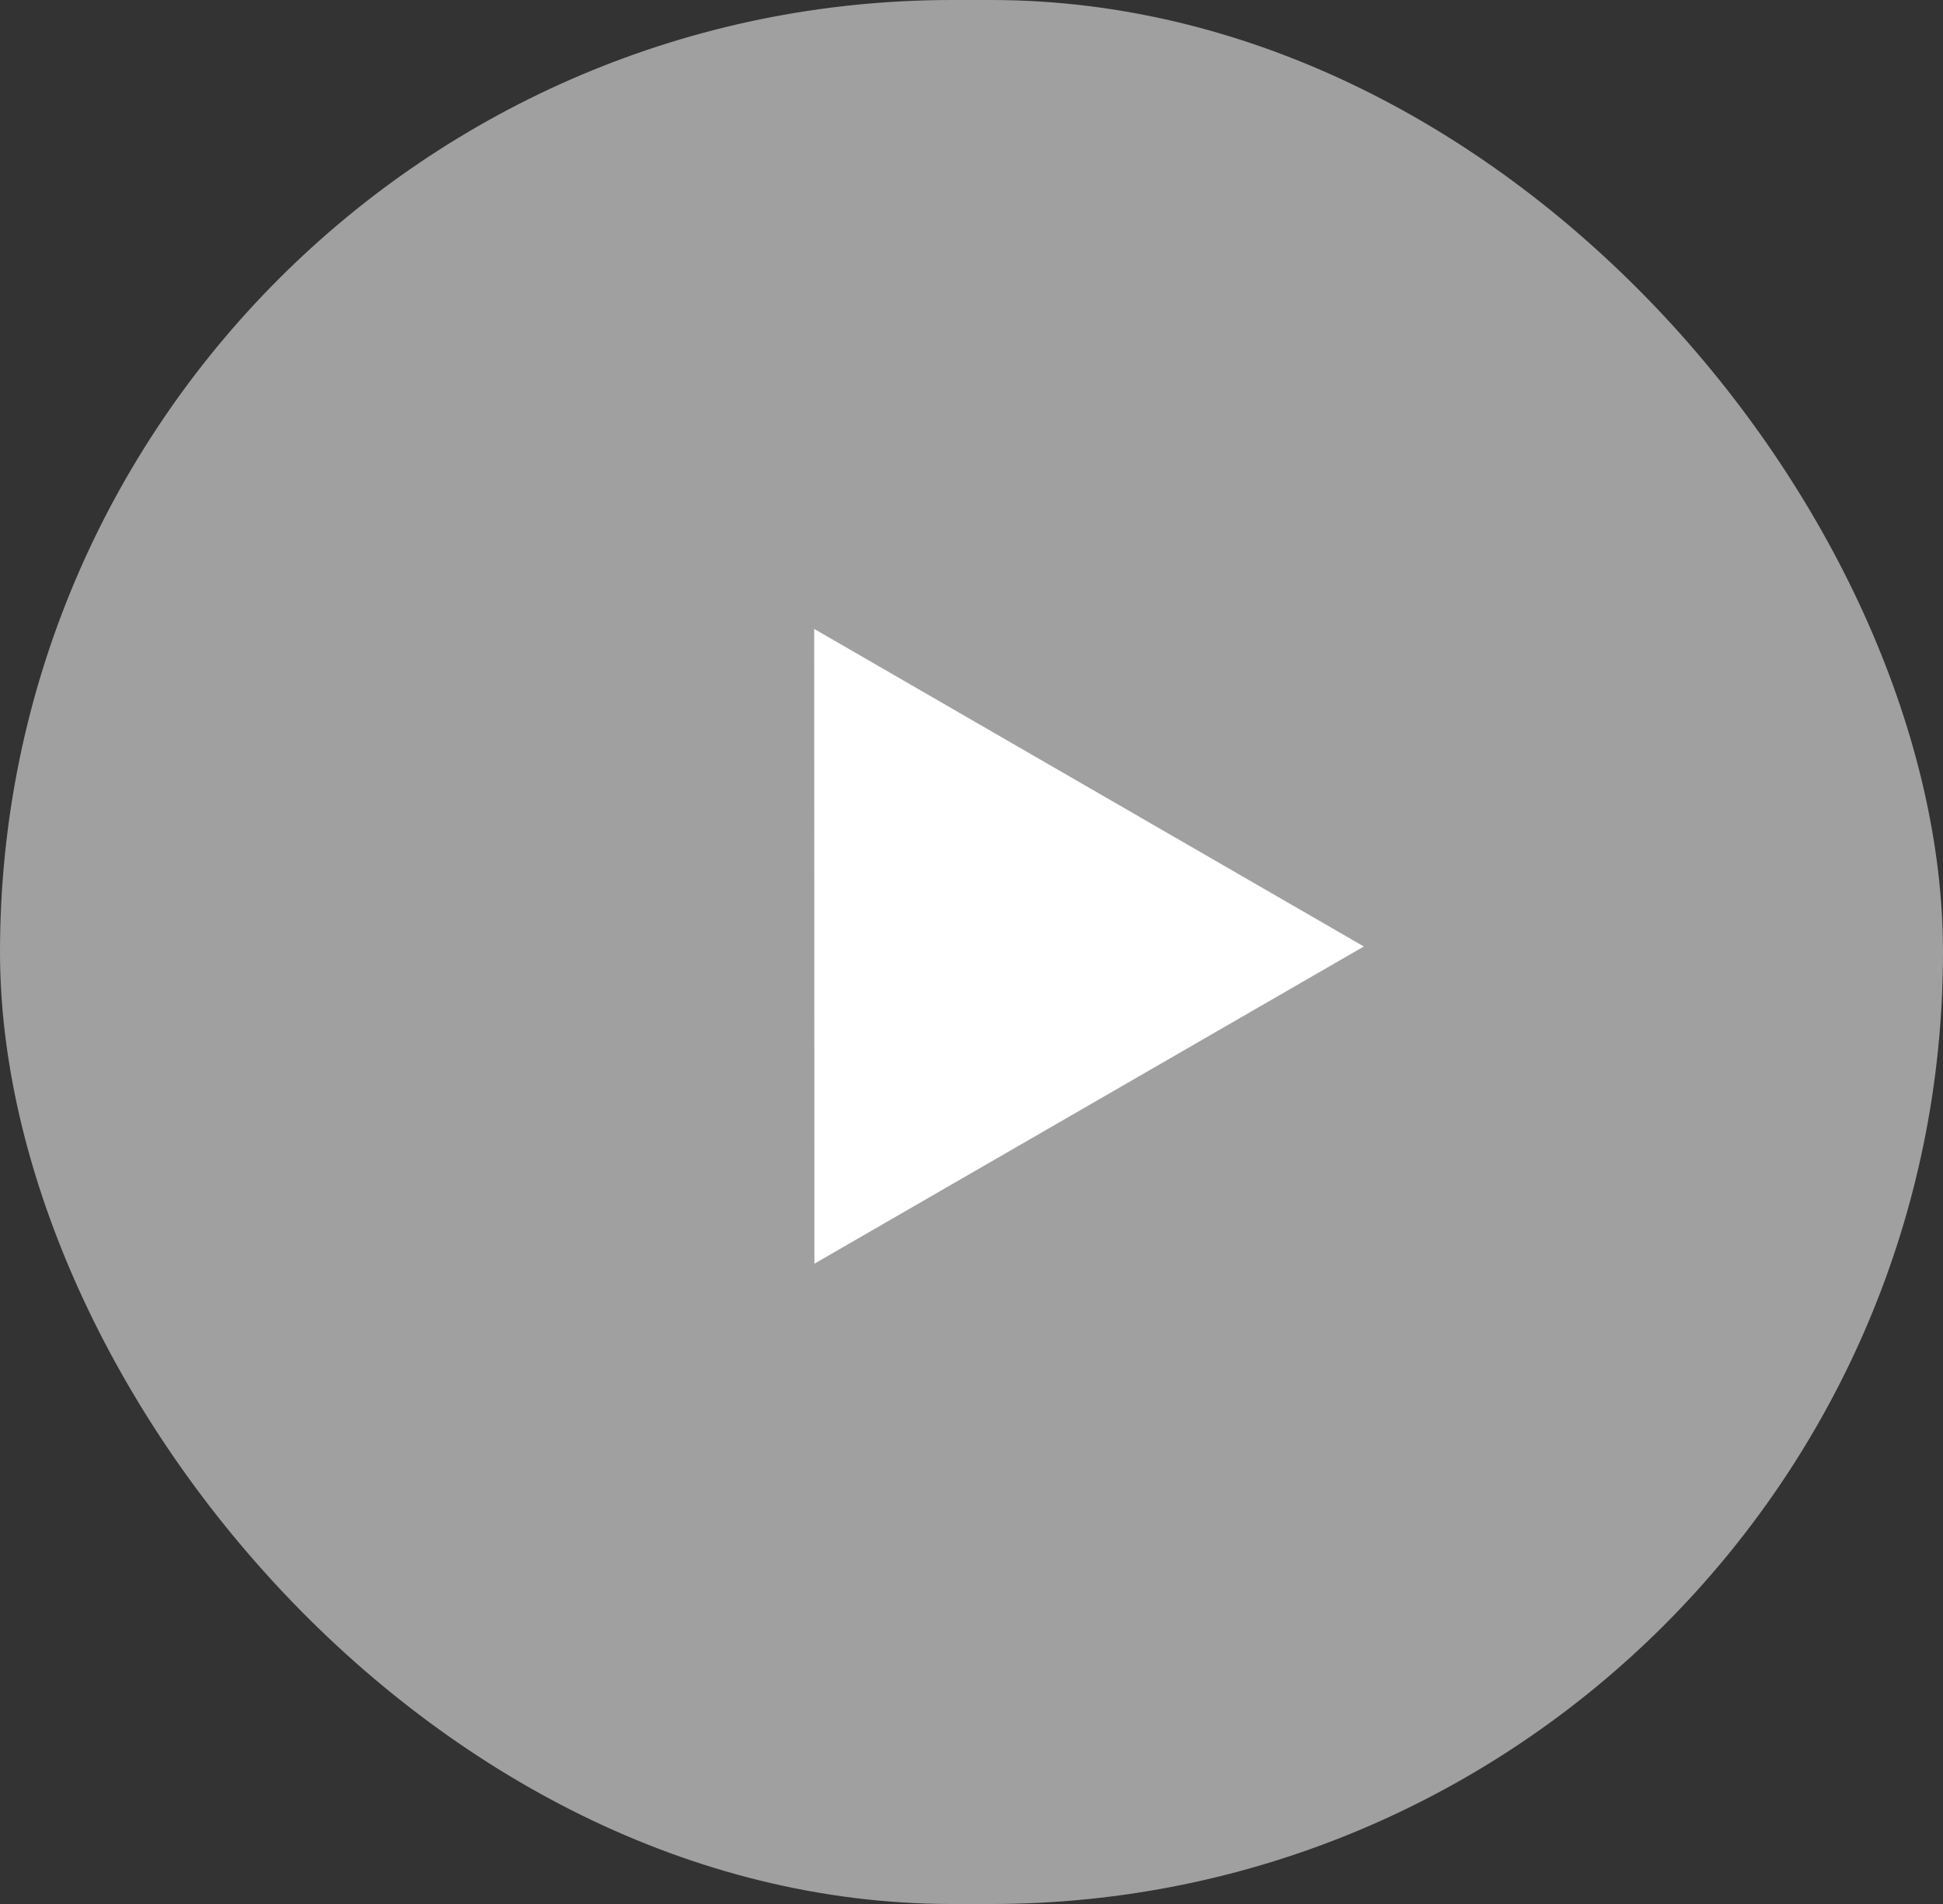 <svg id="Component_6_3" data-name="Component 6 – 3" xmlns="http://www.w3.org/2000/svg" width="100" height="98" viewBox="0 0 100 98">
  <rect x="0" y="0" width="100" height="98" fill="#333333" stroke="none"/>
  <rect id="Rectangle_350" data-name="Rectangle 350" width="100" height="98" rx="49" fill="#a0a0a0"/>
  <path id="Polygon_3" data-name="Polygon 3" d="M16.326,0,32.652,28.3H0Z" transform="translate(27.765 40.534) rotate(-30)" fill="#fff"/>
</svg>
